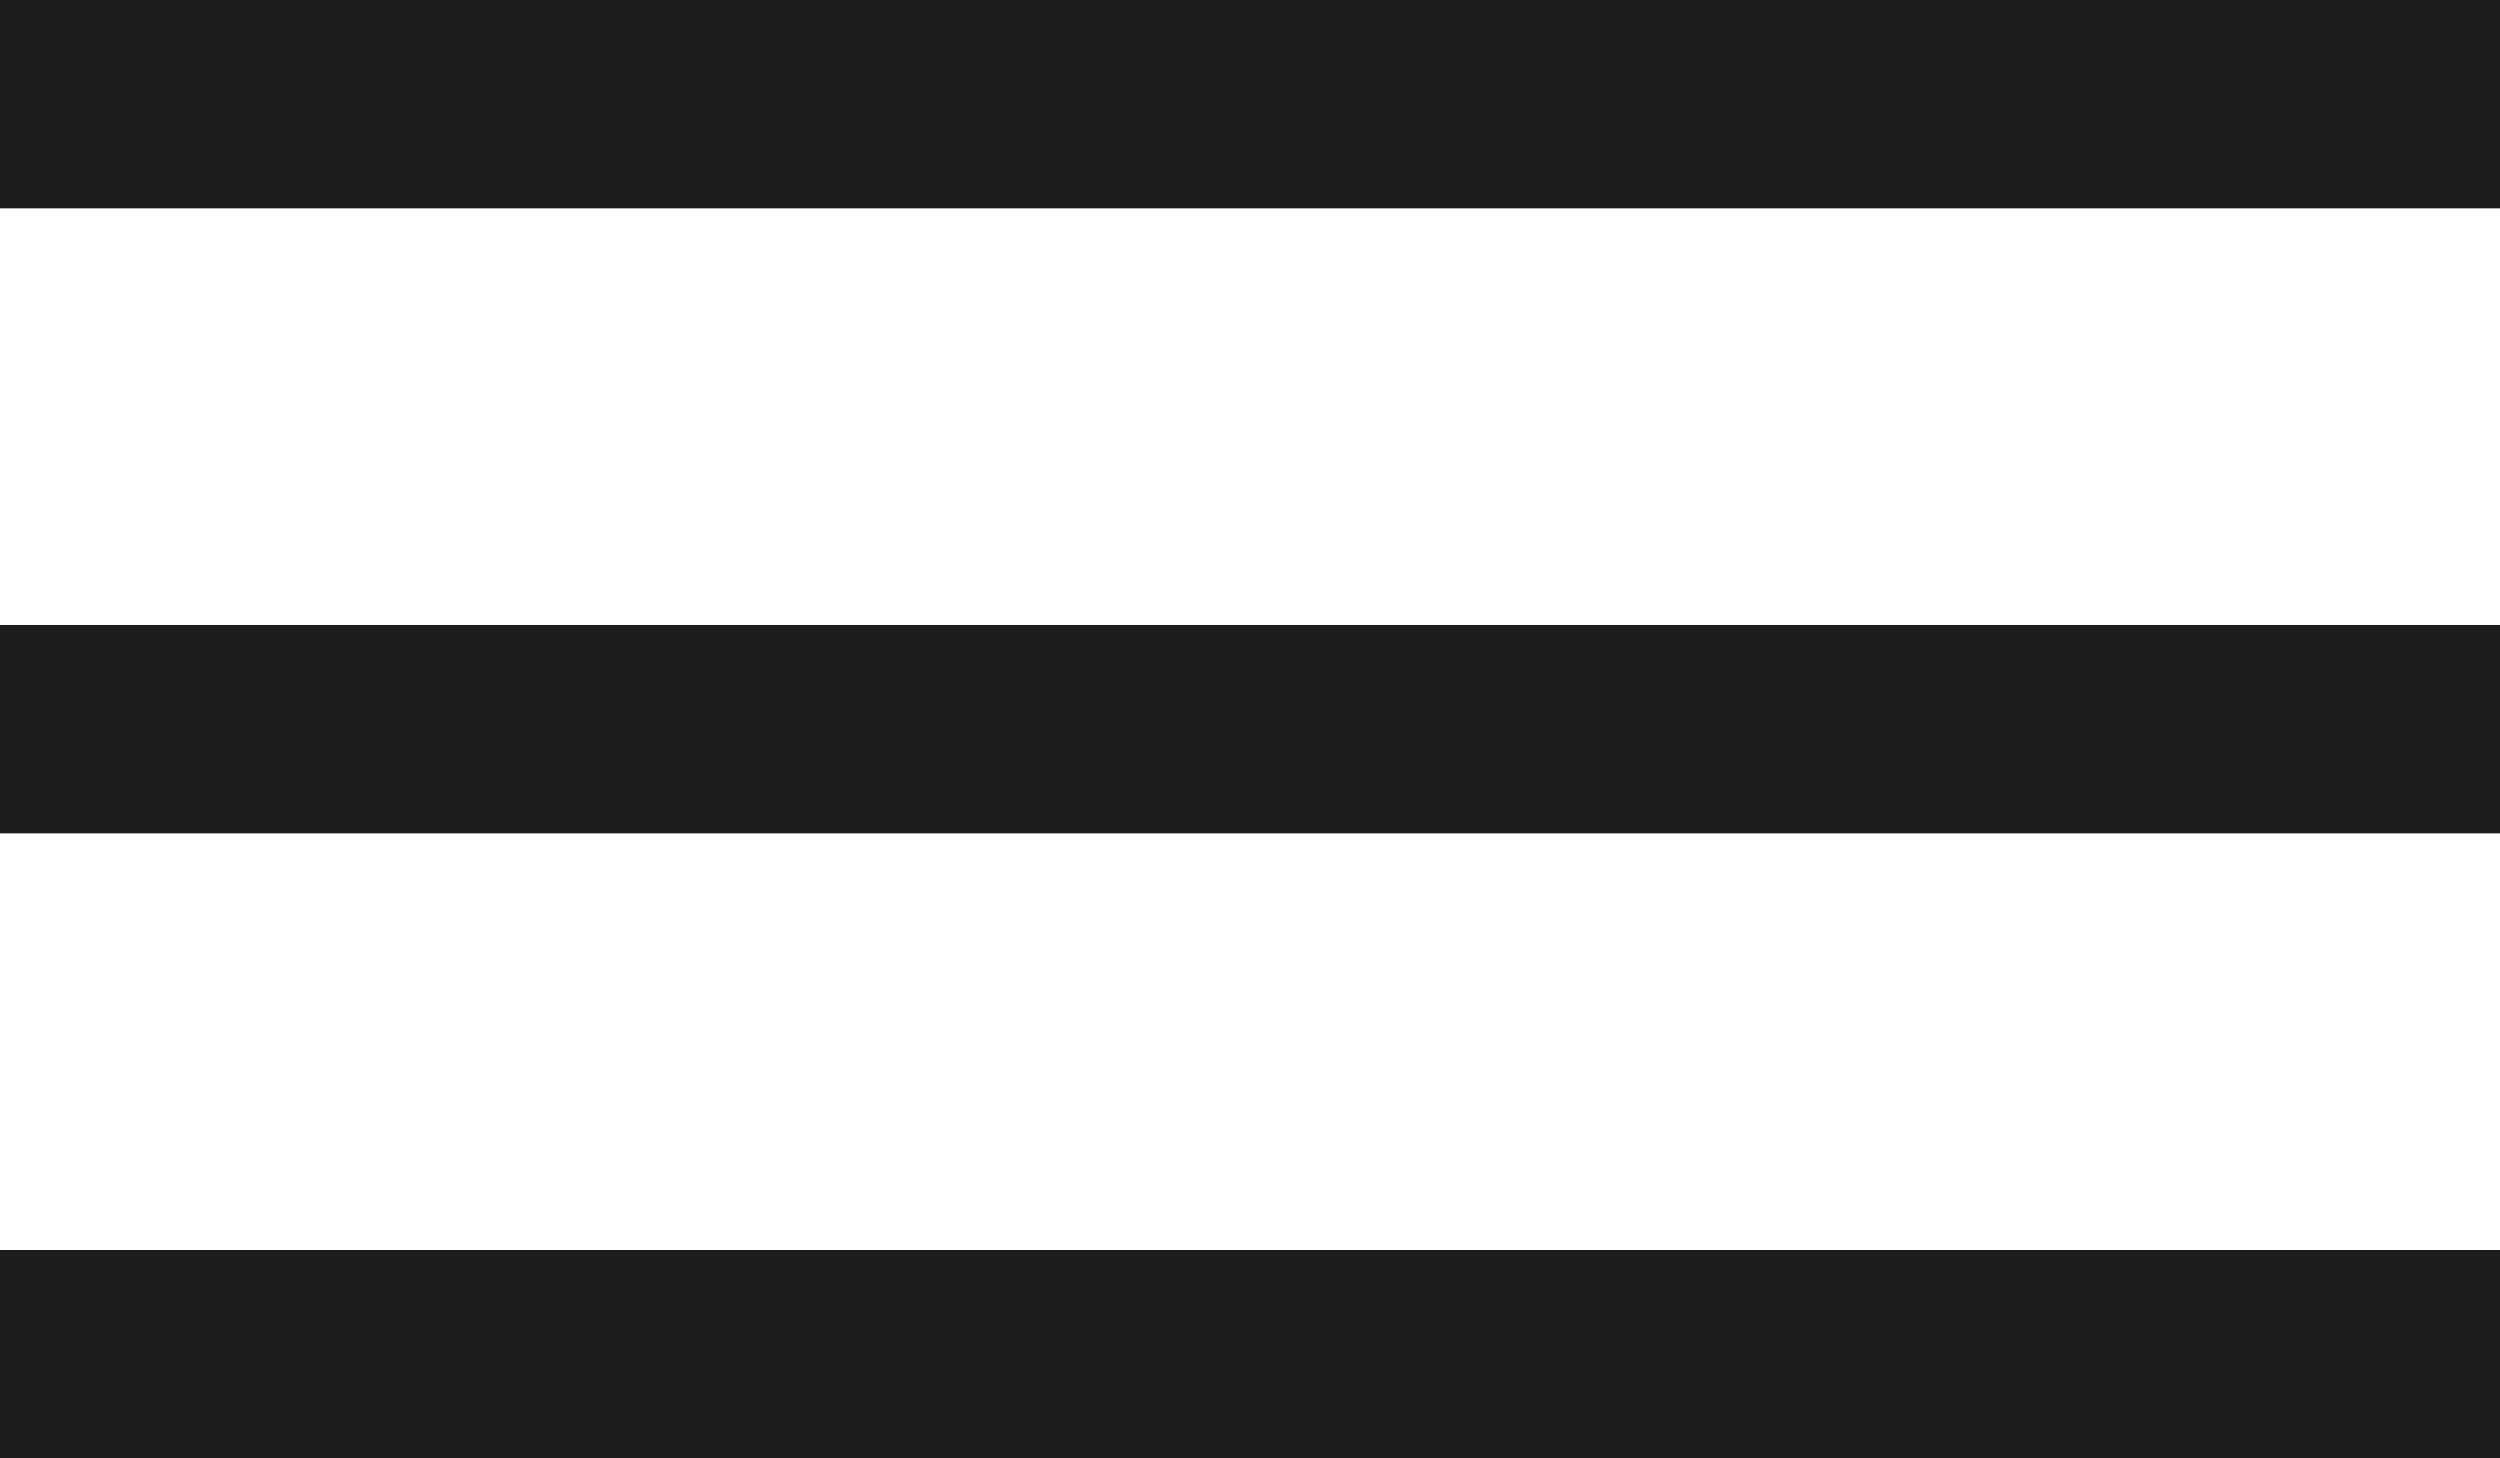<?xml version="1.0" encoding="UTF-8"?>
<svg width="24px" height="14px" viewBox="0 0 24 14" version="1.1" xmlns="http://www.w3.org/2000/svg" xmlns:xlink="http://www.w3.org/1999/xlink">
    <g id="Block-1" stroke="none" stroke-width="1" fill="none" fill-rule="evenodd">
        <g id="Product---Bottle---Mobile" transform="translate(-317, -6003)" fill="#1D1D1B">
            <g id="UI/Mobile/FixedIcons" transform="translate(-1, 5978)">
                <g id="app-menu-icon-bar-FIXED">
                    <g id="menu-icon" transform="translate(318, 25)">
                        <rect id="Rectangle" x="0" y="0" width="24" height="2"></rect>
                        <rect id="Rectangle" x="0" y="6" width="24" height="2"></rect>
                        <rect id="Rectangle" x="0" y="12" width="24" height="2"></rect>
                    </g>
                </g>
            </g>
        </g>
    </g>
</svg>
